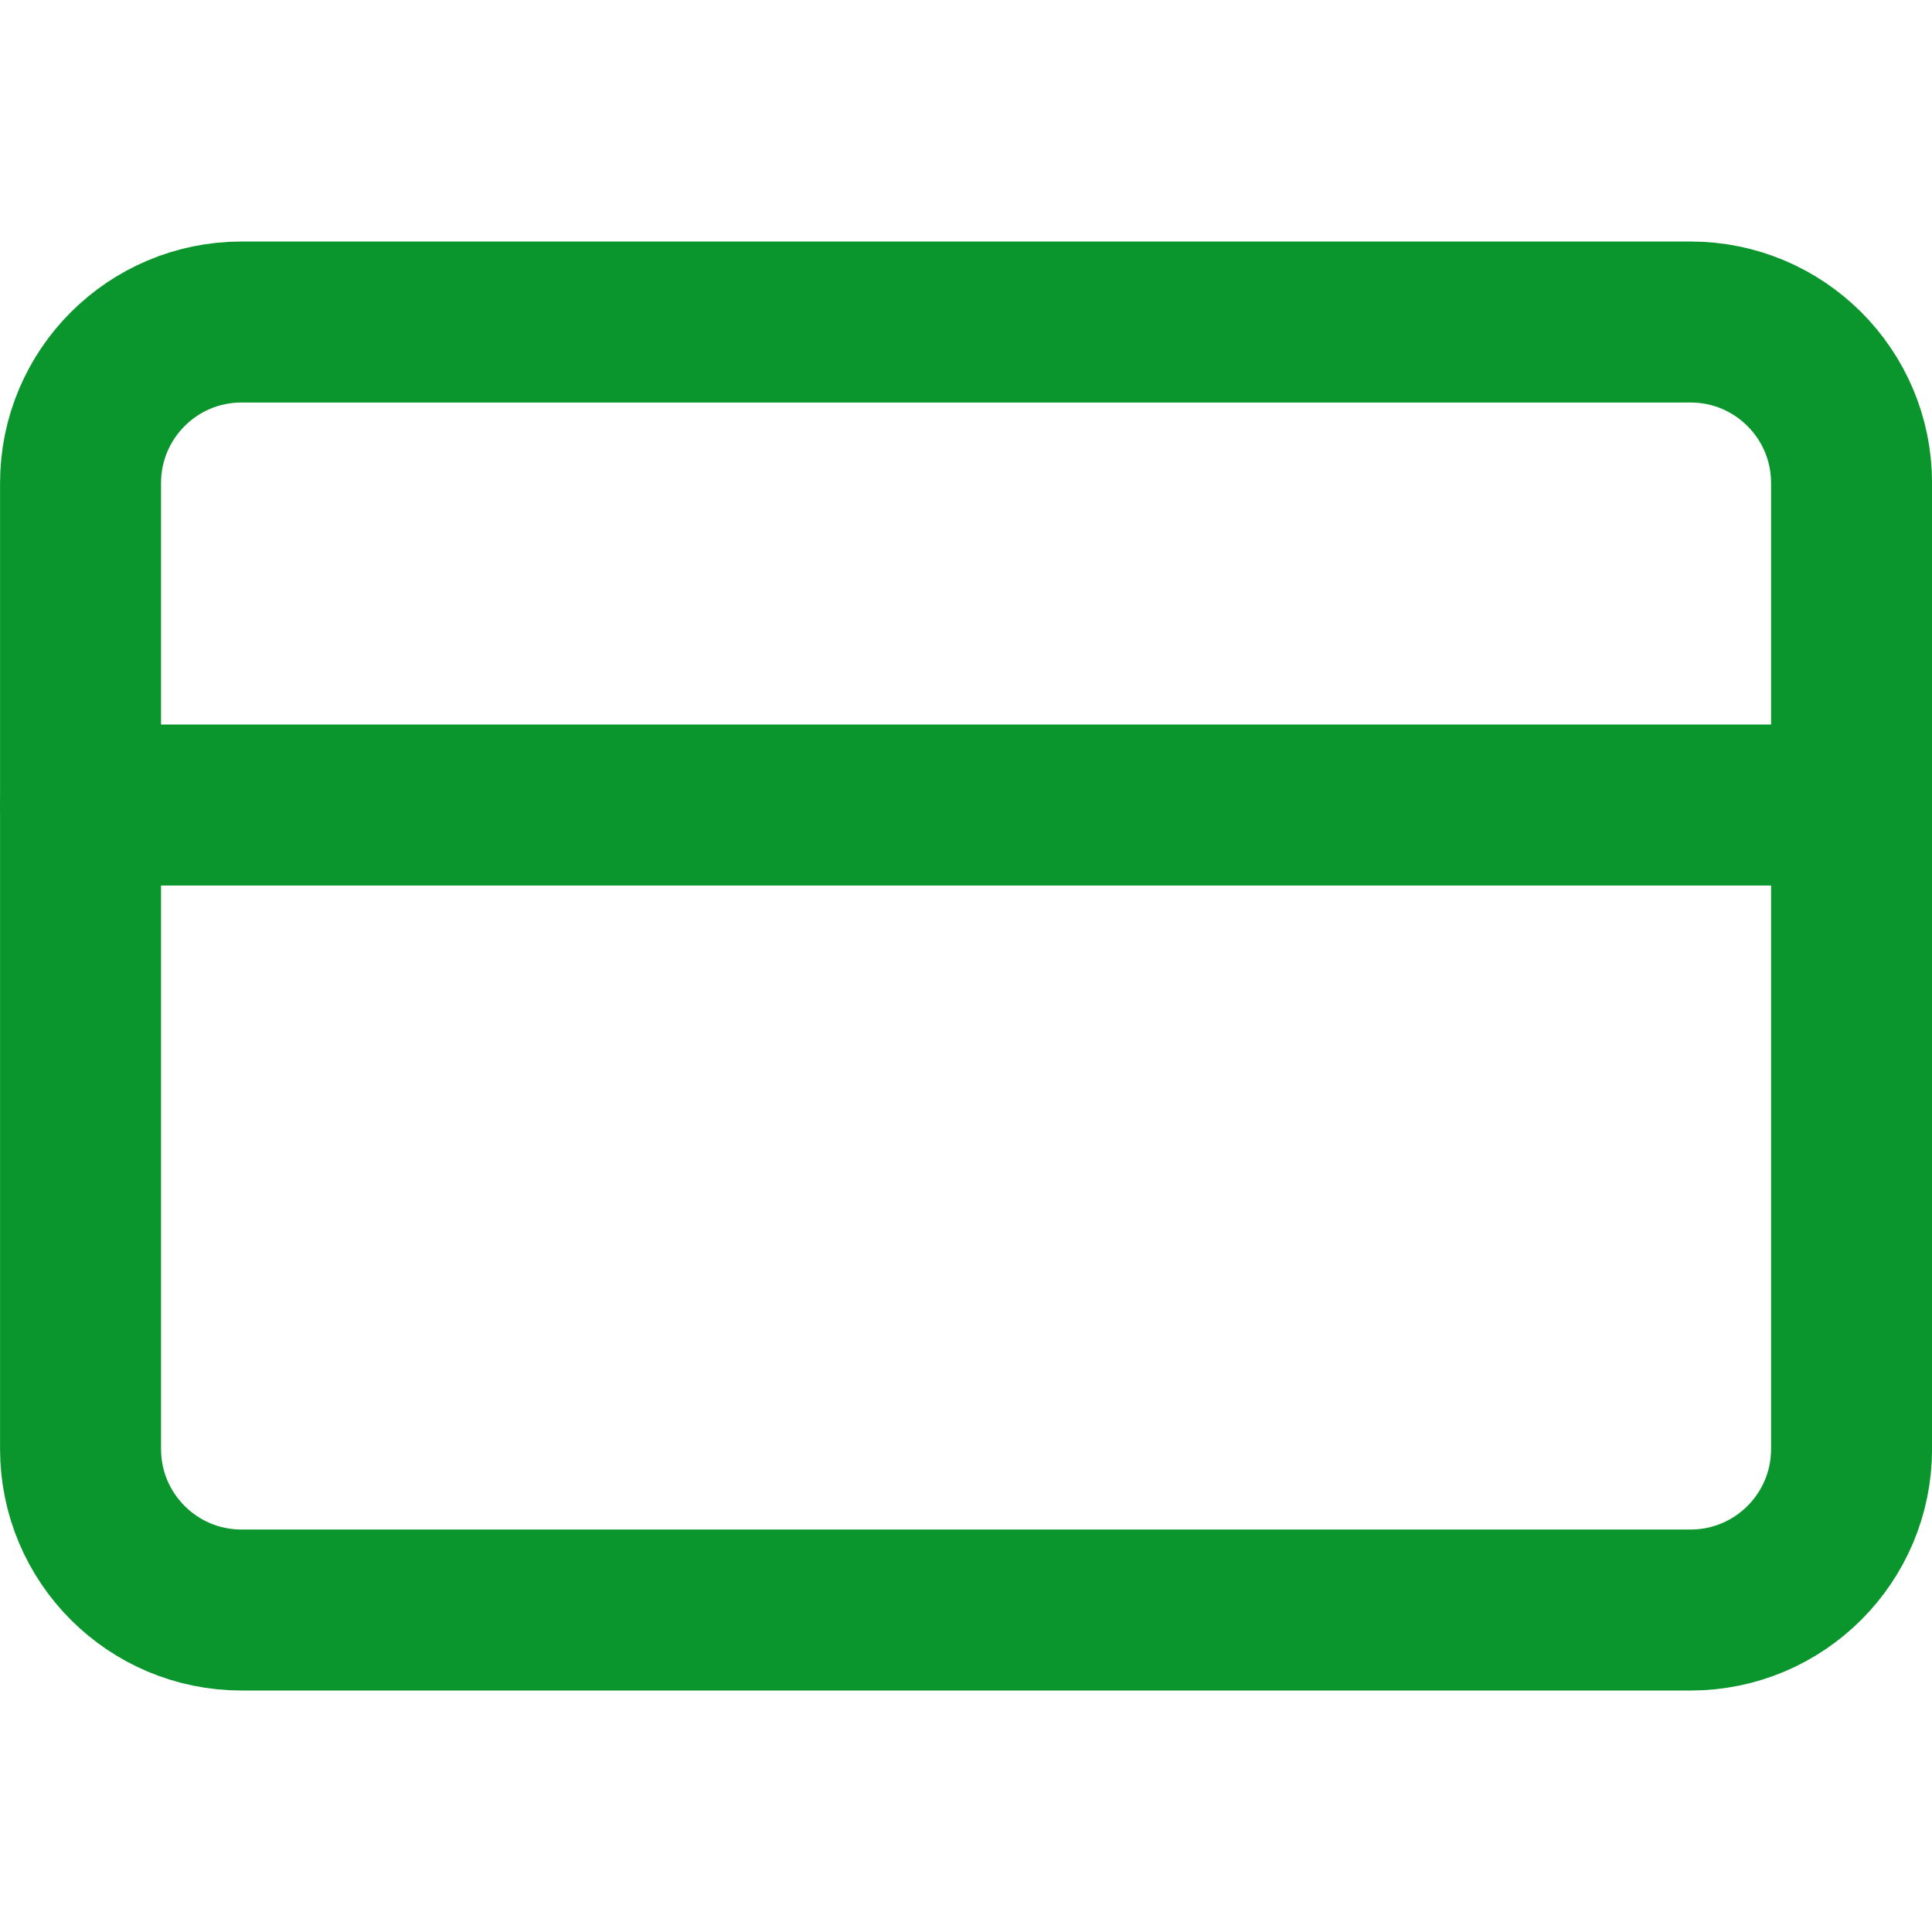 <?xml version="1.0" encoding="UTF-8"?> <svg xmlns="http://www.w3.org/2000/svg" width="52" height="52" viewBox="0 0 52 52" fill="none"><path d="M45.501 8.667H6.501C4.108 8.667 2.168 10.607 2.168 13V39C2.168 41.394 4.108 43.334 6.501 43.334H45.501C47.895 43.334 49.835 41.394 49.835 39V13C49.835 10.607 47.895 8.667 45.501 8.667Z" stroke="#0A962C" stroke-width="4.333" stroke-linecap="round" stroke-linejoin="round"></path><path d="M2.168 21.667H49.835" stroke="#0A962C" stroke-width="4.333" stroke-linecap="round" stroke-linejoin="round"></path></svg> 